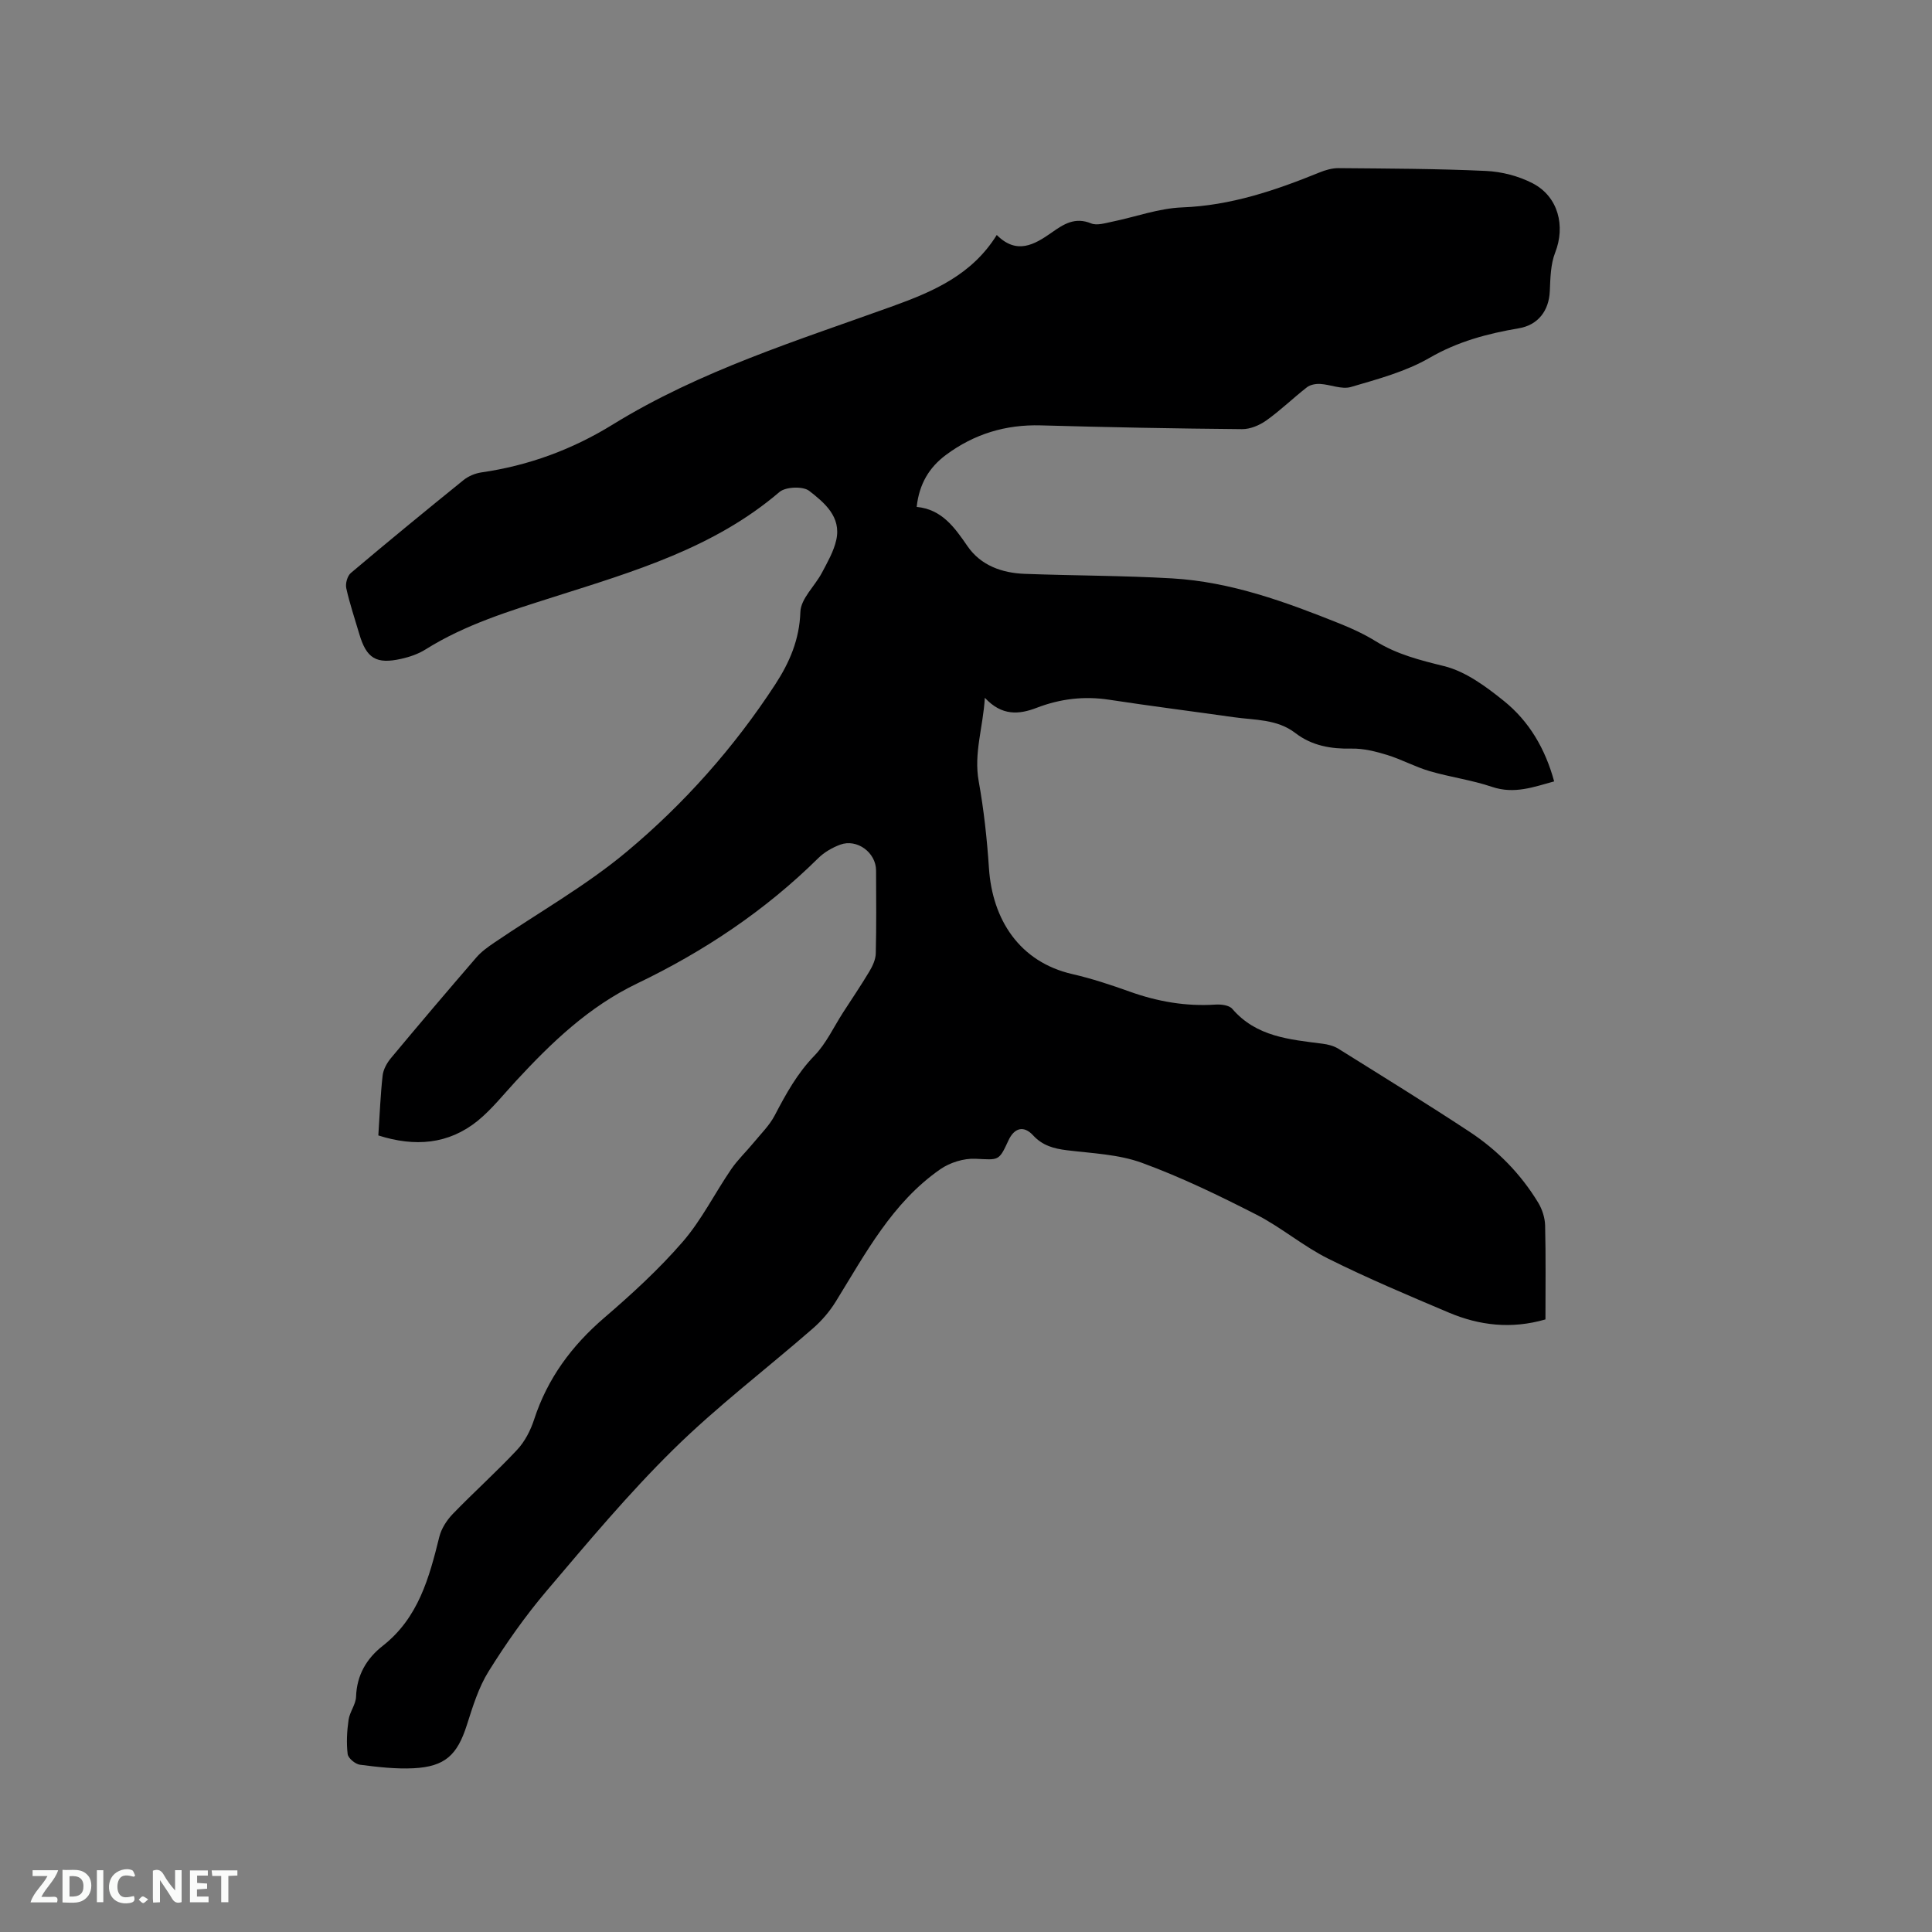<svg enable-background="new 0 0 400 400" viewBox="0 0 400 400" xmlns="http://www.w3.org/2000/svg"><rect x="0" y="0" width="400" height="400" fill="#808080" stroke="none"/><path d="m78.33 235.08c.29-4.39.44-8.42.89-12.41.14-1.26.89-2.6 1.72-3.6 5.84-7.01 11.74-13.96 17.7-20.86 1.02-1.18 2.34-2.12 3.64-3.01 9.18-6.25 18.98-11.77 27.46-18.85 11.89-9.93 22.22-21.55 30.74-34.61 2.97-4.55 5.04-9.3 5.23-15.05.09-2.75 3-5.35 4.46-8.11 1.15-2.18 2.44-4.41 2.97-6.78 1.08-4.81-2.47-7.73-5.6-10.17-1.28-1-4.89-.86-6.17.24-13.56 11.6-30.2 16.46-46.63 21.69-9.2 2.93-18.38 5.72-26.64 10.9-1.49.94-3.28 1.55-5.01 1.94-5.21 1.17-7.22-.09-8.71-5.16-.92-3.15-1.99-6.27-2.69-9.47-.21-.96.23-2.54.95-3.14 7.69-6.5 15.48-12.89 23.31-19.22 1.01-.82 2.41-1.41 3.7-1.6 9.78-1.41 18.81-4.73 27.22-9.92 18.07-11.15 38.26-17.39 58.04-24.53 8.44-3.05 16.36-6.51 21.46-14.71 4.12 4.14 7.8 2.01 11.37-.5 2.49-1.76 4.83-3.27 8.16-1.9 1.2.49 2.9-.05 4.32-.34 4.85-.99 9.65-2.78 14.52-2.97 10.08-.38 19.29-3.51 28.44-7.23 1.24-.51 2.64-.91 3.96-.9 10.17.09 20.34.11 30.5.58 3.27.15 6.76 1.05 9.66 2.55 5.36 2.77 6.83 8.89 4.68 14.36-.96 2.44-.99 5.32-1.11 8.01-.19 4.04-2.44 6.99-6.42 7.66-6.48 1.1-12.62 2.73-18.48 6.12-4.95 2.86-10.72 4.4-16.27 6.03-1.9.56-4.24-.51-6.39-.63-.9-.05-2.04.16-2.72.69-2.84 2.21-5.44 4.75-8.37 6.84-1.42 1.02-3.37 1.85-5.08 1.83-13.88-.12-27.77-.39-41.65-.78-7.29-.2-13.8 1.78-19.62 6.1-3.47 2.58-5.56 5.99-6.08 10.78 5.19.5 7.81 4.19 10.52 8.13 2.74 3.99 7.14 5.56 11.87 5.73 10.16.38 20.35.35 30.5.94 12.2.71 23.56 4.89 34.78 9.39 2.55 1.02 5.07 2.2 7.4 3.64 4.38 2.71 9.13 3.9 14.11 5.13 4.47 1.1 8.69 4.23 12.4 7.22 5.21 4.19 8.56 9.89 10.4 16.65-4.25 1.16-8.26 2.69-12.87 1.13-4.19-1.42-8.66-2.01-12.93-3.26-2.99-.88-5.78-2.42-8.76-3.34-2.38-.73-4.92-1.37-7.37-1.32-4.29.09-8.21-.58-11.66-3.23-3.79-2.91-8.38-2.65-12.74-3.27-8.6-1.22-17.22-2.31-25.81-3.62-5.17-.79-10.11-.2-14.96 1.66-3.68 1.42-7.24 1.74-10.77-2.06-.37 6.17-2.32 11.48-1.27 17.28 1.07 5.93 1.72 11.96 2.12 17.97.7 10.67 6.32 19.45 17.29 21.96 4.01.92 7.96 2.23 11.84 3.62 5.76 2.06 11.62 3.09 17.76 2.69 1.16-.08 2.84.12 3.49.88 4.98 5.8 11.87 6.34 18.69 7.22 1.12.14 2.32.45 3.26 1.03 9.08 5.67 18.19 11.29 27.13 17.17 5.81 3.82 10.65 8.75 14.27 14.73.82 1.36 1.38 3.11 1.42 4.69.16 6.45.07 12.91.07 19.46-7.03 2.04-13.66 1.28-20.05-1.43-8.38-3.55-16.79-7.09-24.93-11.15-5.18-2.58-9.7-6.47-14.86-9.11-7.72-3.94-15.58-7.76-23.71-10.73-4.84-1.77-10.29-1.96-15.5-2.6-2.73-.34-5.06-.95-7.03-3.09-1.93-2.1-3.9-1.57-5.11 1.07-2 4.35-1.99 4-6.84 3.78-2.4-.11-5.26.78-7.25 2.16-9.97 6.92-15.5 17.46-21.68 27.45-1.26 2.03-2.89 3.93-4.69 5.5-9.59 8.36-19.78 16.1-28.83 25-9.35 9.19-17.8 19.32-26.3 29.33-4.43 5.22-8.41 10.88-12.03 16.69-2.09 3.35-3.29 7.32-4.51 11.13-1.98 6.19-4.5 8.6-11.06 8.93-3.67.18-7.4-.26-11.06-.73-.97-.13-2.44-1.35-2.55-2.2-.28-2.33-.15-4.77.19-7.11.24-1.64 1.5-3.18 1.55-4.79.15-4.49 2.2-7.92 5.55-10.54 7.36-5.78 9.59-14.08 11.69-22.56.43-1.72 1.56-3.46 2.81-4.75 4.35-4.5 9.02-8.68 13.29-13.25 1.6-1.71 2.79-4.02 3.52-6.27 2.77-8.51 7.78-15.28 14.55-21.09 5.7-4.9 11.3-10.03 16.21-15.7 3.91-4.51 6.63-10.04 10.03-15.01 1.35-1.98 3.13-3.66 4.66-5.52 1.52-1.85 3.29-3.58 4.38-5.67 2.31-4.42 4.65-8.68 8.2-12.34 2.45-2.53 4-5.94 5.95-8.96 1.83-2.83 3.72-5.62 5.45-8.51.66-1.11 1.28-2.45 1.31-3.7.14-5.72.08-11.45.06-17.18-.01-3.71-3.94-6.63-7.43-5.34-1.64.61-3.31 1.57-4.55 2.8-10.98 10.85-23.67 19.31-37.49 25.94-10.03 4.82-17.71 12.21-25.07 20.17-2.59 2.8-4.99 5.84-7.91 8.24-6.09 4.93-13.06 5.45-20.6 3.05z" fill="#000001"/><g fill="#fafbfa"><path d="m37.59 393.81c-.92.31-1.52.05-2-.78-.7-1.2-1.52-2.34-2.47-3.78v4.59c-.55.03-.95.05-1.41.07-.03-.37-.06-.64-.06-.91 0-1.91 0-3.81 0-5.7 1.13-.41 1.77-.03 2.29.91.62 1.11 1.38 2.14 2.31 3.19v-4.2h1.35v6.61z"/><path d="m12.94 393.88v-6.75c1.9.19 3.93-.54 5.37 1.29.8 1.01.78 2.88.03 3.97-1.37 1.97-3.4 1.51-5.4 1.49m1.45-1.22c2.04.12 2.92-.58 2.89-2.21-.03-1.51-.98-2.19-2.89-2z"/><path d="m11.81 393.87h-5.49c.68-2.18 2.47-3.48 3.51-5.45h-3.08v-1.21h5.29c-.71 2.13-2.44 3.48-3.47 5.51.86 0 1.63.04 2.39-.01.79-.05 1.14.21.85 1.16"/><path d="m39.33 393.86v-6.61h3.7v1.07h-2.22v1.52c.68.04 1.34.09 2.07.13v1.07c-.72.05-1.38.09-2.1.14v1.48h2.4v1.19h-3.85z"/><path d="m27.71 388.56c-1.15-.3-2.46-.61-3.1.64-.37.73-.41 1.93-.06 2.67.63 1.35 1.99.93 3.17.68.35.94-.01 1.32-.93 1.46-1.62.25-3.05-.27-3.76-1.48-.73-1.24-.6-3.03.31-4.17.88-1.11 2.71-1.7 4-1.16.32.13.44.74.65 1.12-.1.08-.19.16-.28.24"/><path d="m49.15 387.24v1.07c-.59.02-1.17.05-1.87.08v5.44h-1.48v-5.44h-1.85c-.05-.4-.08-.73-.13-1.15z"/><path d="m20.06 387.21h1.33v6.62h-1.33z"/><path d="m30.68 393.25c-.49.38-.8.79-1.05.76-.32-.05-.6-.45-.9-.7.26-.24.51-.64.8-.67.29-.04.62.3 1.15.61"/></g></svg>